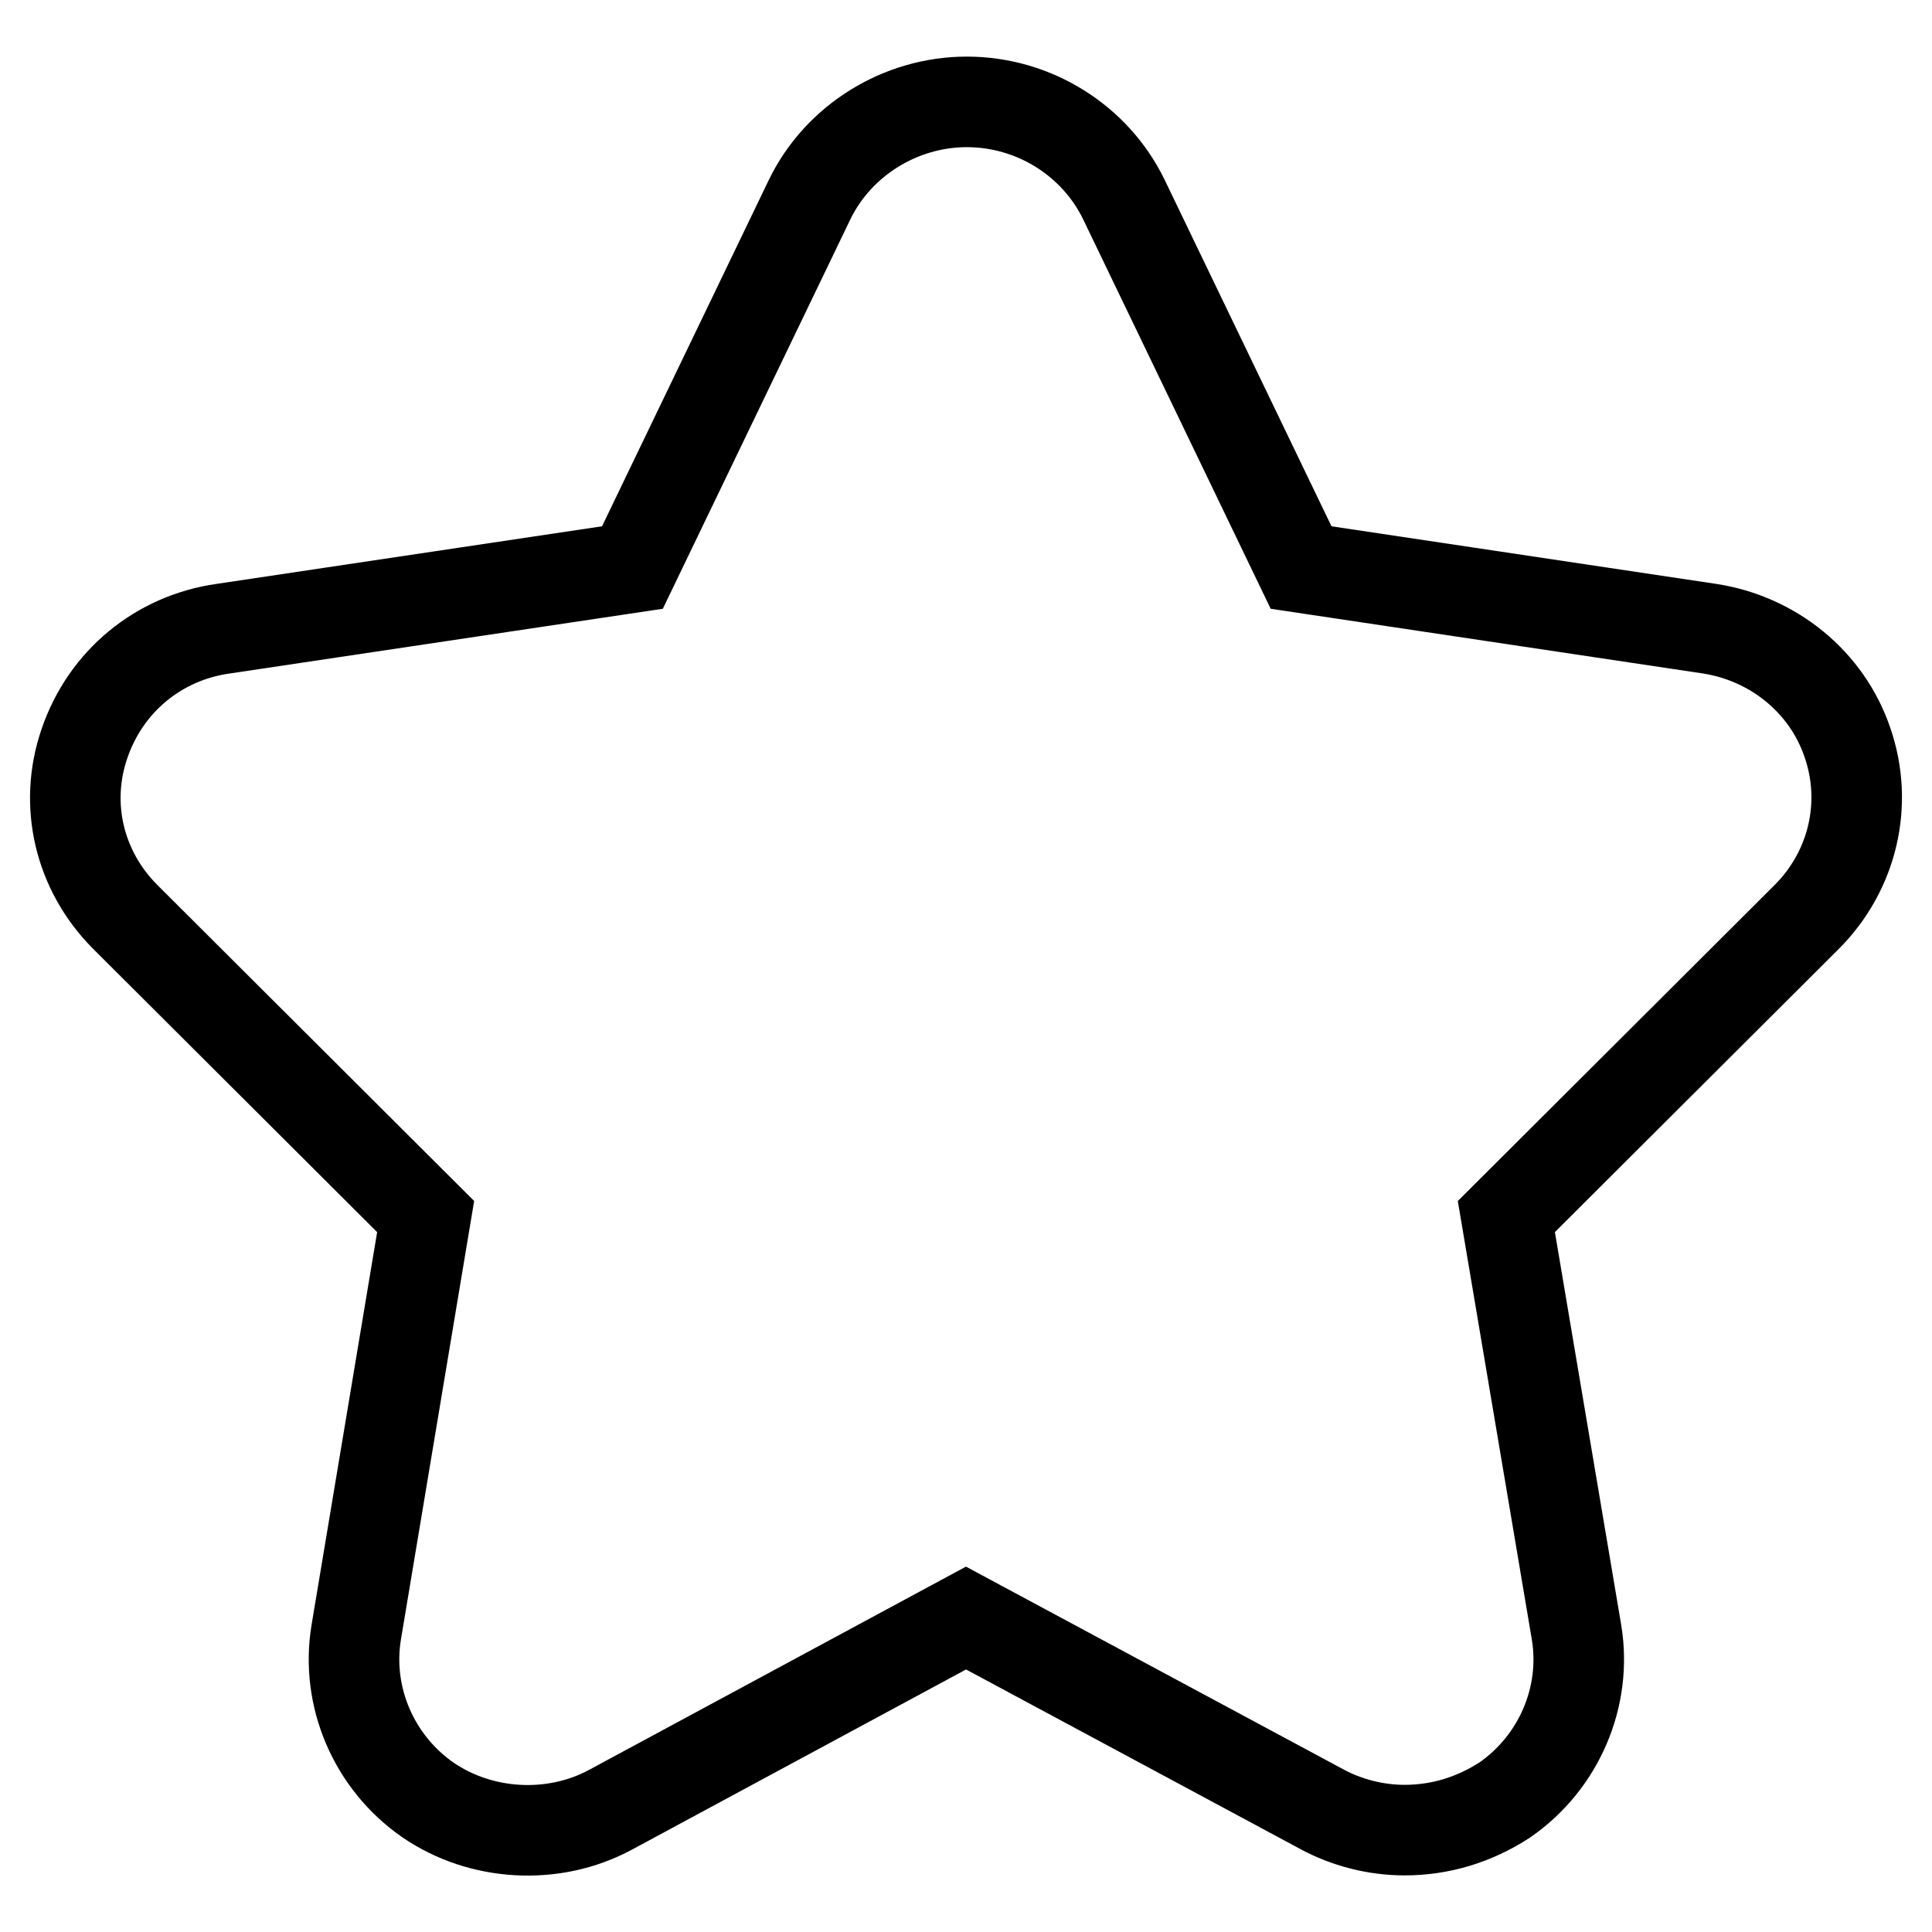 <?xml version="1.0" encoding="utf-8"?>
<!-- Svg Vector Icons : http://www.onlinewebfonts.com/icon -->
<!DOCTYPE svg PUBLIC "-//W3C//DTD SVG 1.1//EN" "http://www.w3.org/Graphics/SVG/1.1/DTD/svg11.dtd">
<svg version="1.1" xmlns="http://www.w3.org/2000/svg" xmlns:xlink="http://www.w3.org/1999/xlink" x="0px" y="0px" viewBox="0 0 256 256" enable-background="new 0 0 256 256" xml:space="preserve">
<g> <path stroke-width="12" fill-opacity="0" stroke="#000000"  d="M186.1,242.5c-3.8,0-7.7-1-11-2.8L128,214.4l-47.1,25.4c-7.6,4.1-17.2,3.5-24.2-1.3 c-7.2-5-10.9-13.7-9.5-22.2l9.2-55.1l-39.8-39.7c-6.1-6.1-8.2-14.9-5.4-23C14,90.3,21,84.5,29.6,83.3l54.2-8.1l23.5-48.8 c3.8-7.8,12-12.9,20.8-12.9c8.9,0,17,5.1,20.8,12.9l23.5,48.8l54.1,8.1c8.5,1.3,15.6,7.1,18.3,15.1c2.8,8.1,0.7,17-5.4,23.1 l-39.8,39.7l9.3,55.1c1.4,8.5-2.3,17.2-9.5,22.2C195.4,241.1,190.9,242.5,186.1,242.5"/></g>
</svg>